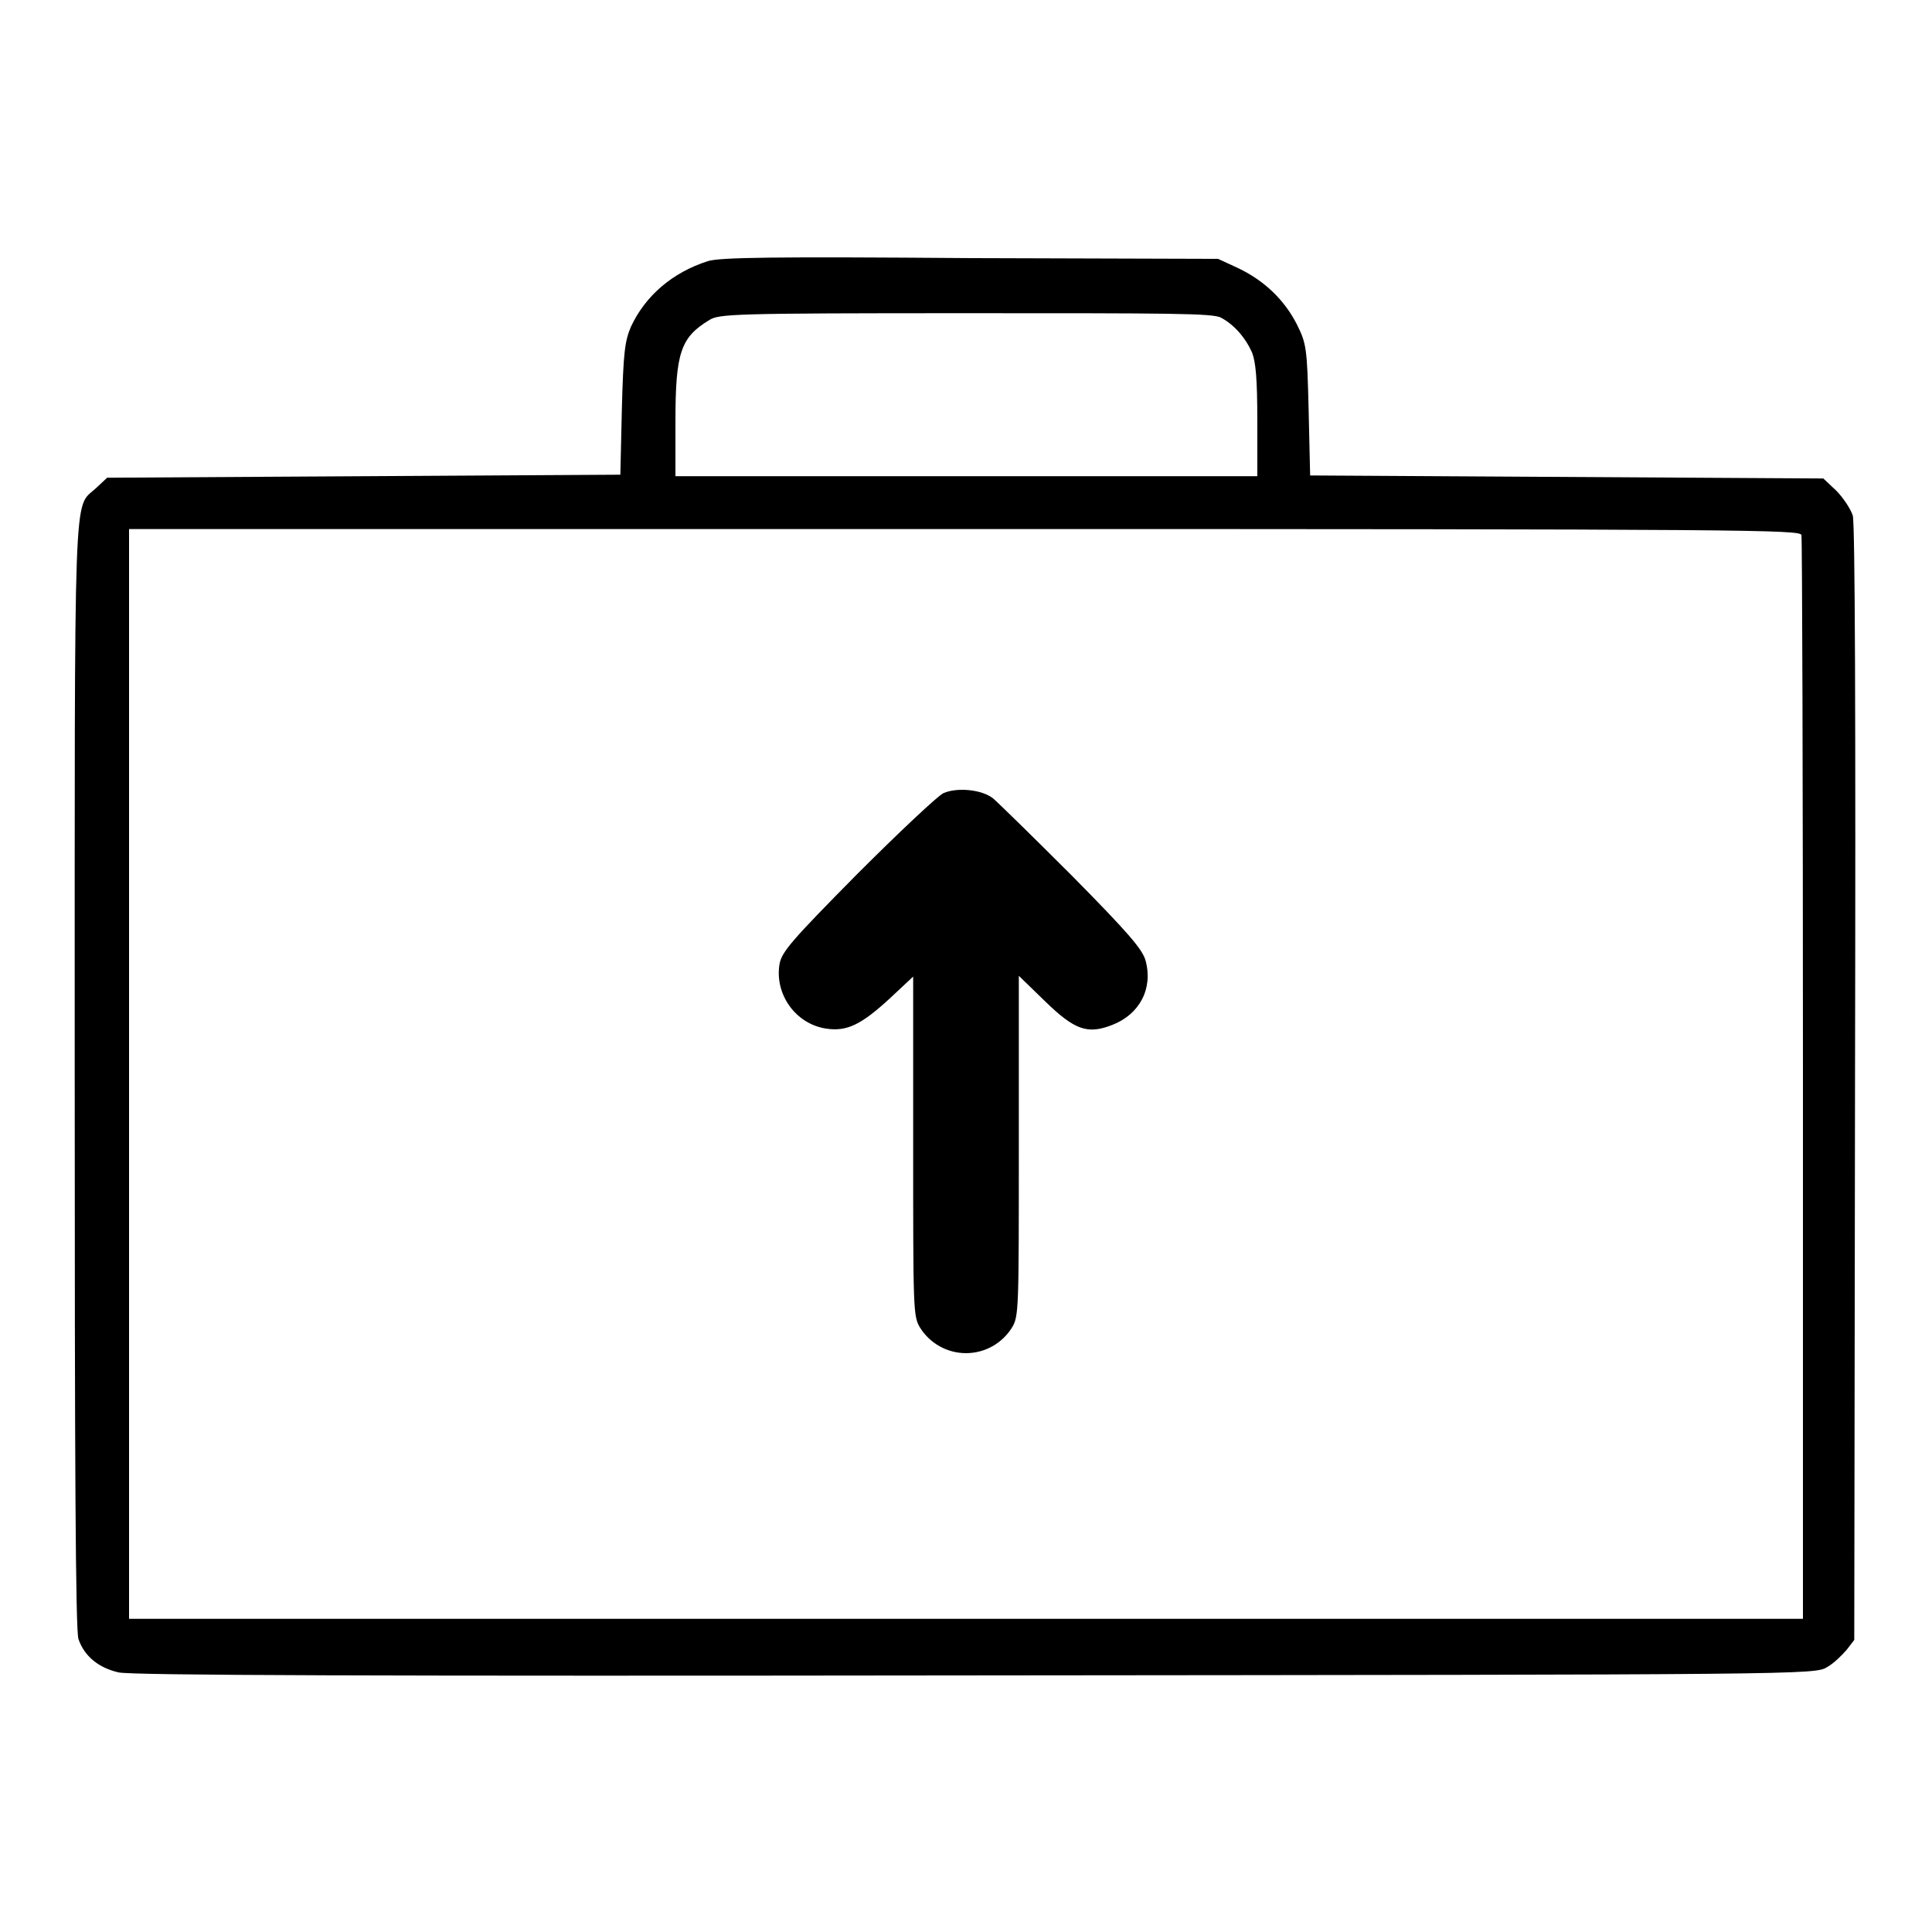 <?xml version="1.0" encoding="utf-8"?>
<!-- Svg Vector Icons : http://www.onlinewebfonts.com/icon -->
<!DOCTYPE svg PUBLIC "-//W3C//DTD SVG 1.1//EN" "http://www.w3.org/Graphics/SVG/1.1/DTD/svg11.dtd">
<svg version="1.1" xmlns="http://www.w3.org/2000/svg" xmlns:xlink="http://www.w3.org/1999/xlink" x="0px" y="0px" viewBox="0 0 256 256" enable-background="new 0 0 256 256" xml:space="preserve">
<g><g><g><path fill="#000000" d="M93.8,34.6c-4.7,1.5-8.3,4.6-10.2,8.7c-0.8,1.9-1,3.3-1.2,10.9l-0.2,8.7l-34,0.2l-34,0.2l-1.5,1.4c-3,2.8-2.8-2.4-2.8,77.8c0,50.7,0.1,73.7,0.5,74.7c0.8,2.3,2.7,3.8,5.3,4.4c1.7,0.4,34.5,0.5,113.6,0.4c110.2-0.1,111.2-0.1,112.8-1.1c0.9-0.5,2-1.6,2.6-2.3l1-1.3l0.1-73.7c0.1-49,0-74.3-0.3-75.3c-0.3-0.9-1.3-2.4-2.2-3.3l-1.7-1.6l-34-0.2l-34-0.2l-0.2-8.7c-0.2-8.3-0.3-8.8-1.6-11.4c-1.6-3.1-4.2-5.7-7.8-7.4l-2.6-1.2l-32.9-0.1C102.5,34,95.4,34.1,93.8,34.6z M161.8,42.1c1.7,0.9,3.2,2.6,4.1,4.6c0.5,1.3,0.7,3.5,0.7,9.1v7.3H128H89.5v-7.3c0-9.1,0.7-11.1,4.5-13.4c1.3-0.8,3.1-0.9,34-0.9C155,41.5,160.8,41.5,161.8,42.1z M238.7,70.9c0.1,0.5,0.2,33,0.2,72.2l0,71.4H128H17.1v-72.2V70.1h110.7C232.8,70.1,238.5,70.2,238.7,70.9z"/><path fill="#000000" d="M125,105.1c-0.8,0.4-5.9,5.2-11.4,10.7c-8.6,8.7-10,10.3-10.3,11.9c-0.7,4,2.1,8,6.2,8.6c2.7,0.4,4.6-0.5,8.4-4l3.1-2.9v22.5c0,21.6,0,22.5,0.9,24c1.3,2.1,3.6,3.4,6.1,3.4c2.5,0,4.8-1.3,6.1-3.4c0.9-1.5,0.9-2.4,0.9-24.1v-22.5l3.4,3.3c4,3.9,5.7,4.5,9,3.2c3.6-1.4,5.4-4.8,4.4-8.5c-0.4-1.5-2.3-3.7-9.7-11.2c-5.1-5.1-9.8-9.7-10.5-10.3C130.1,104.6,126.8,104.3,125,105.1z"/></g></g></g>
</svg>